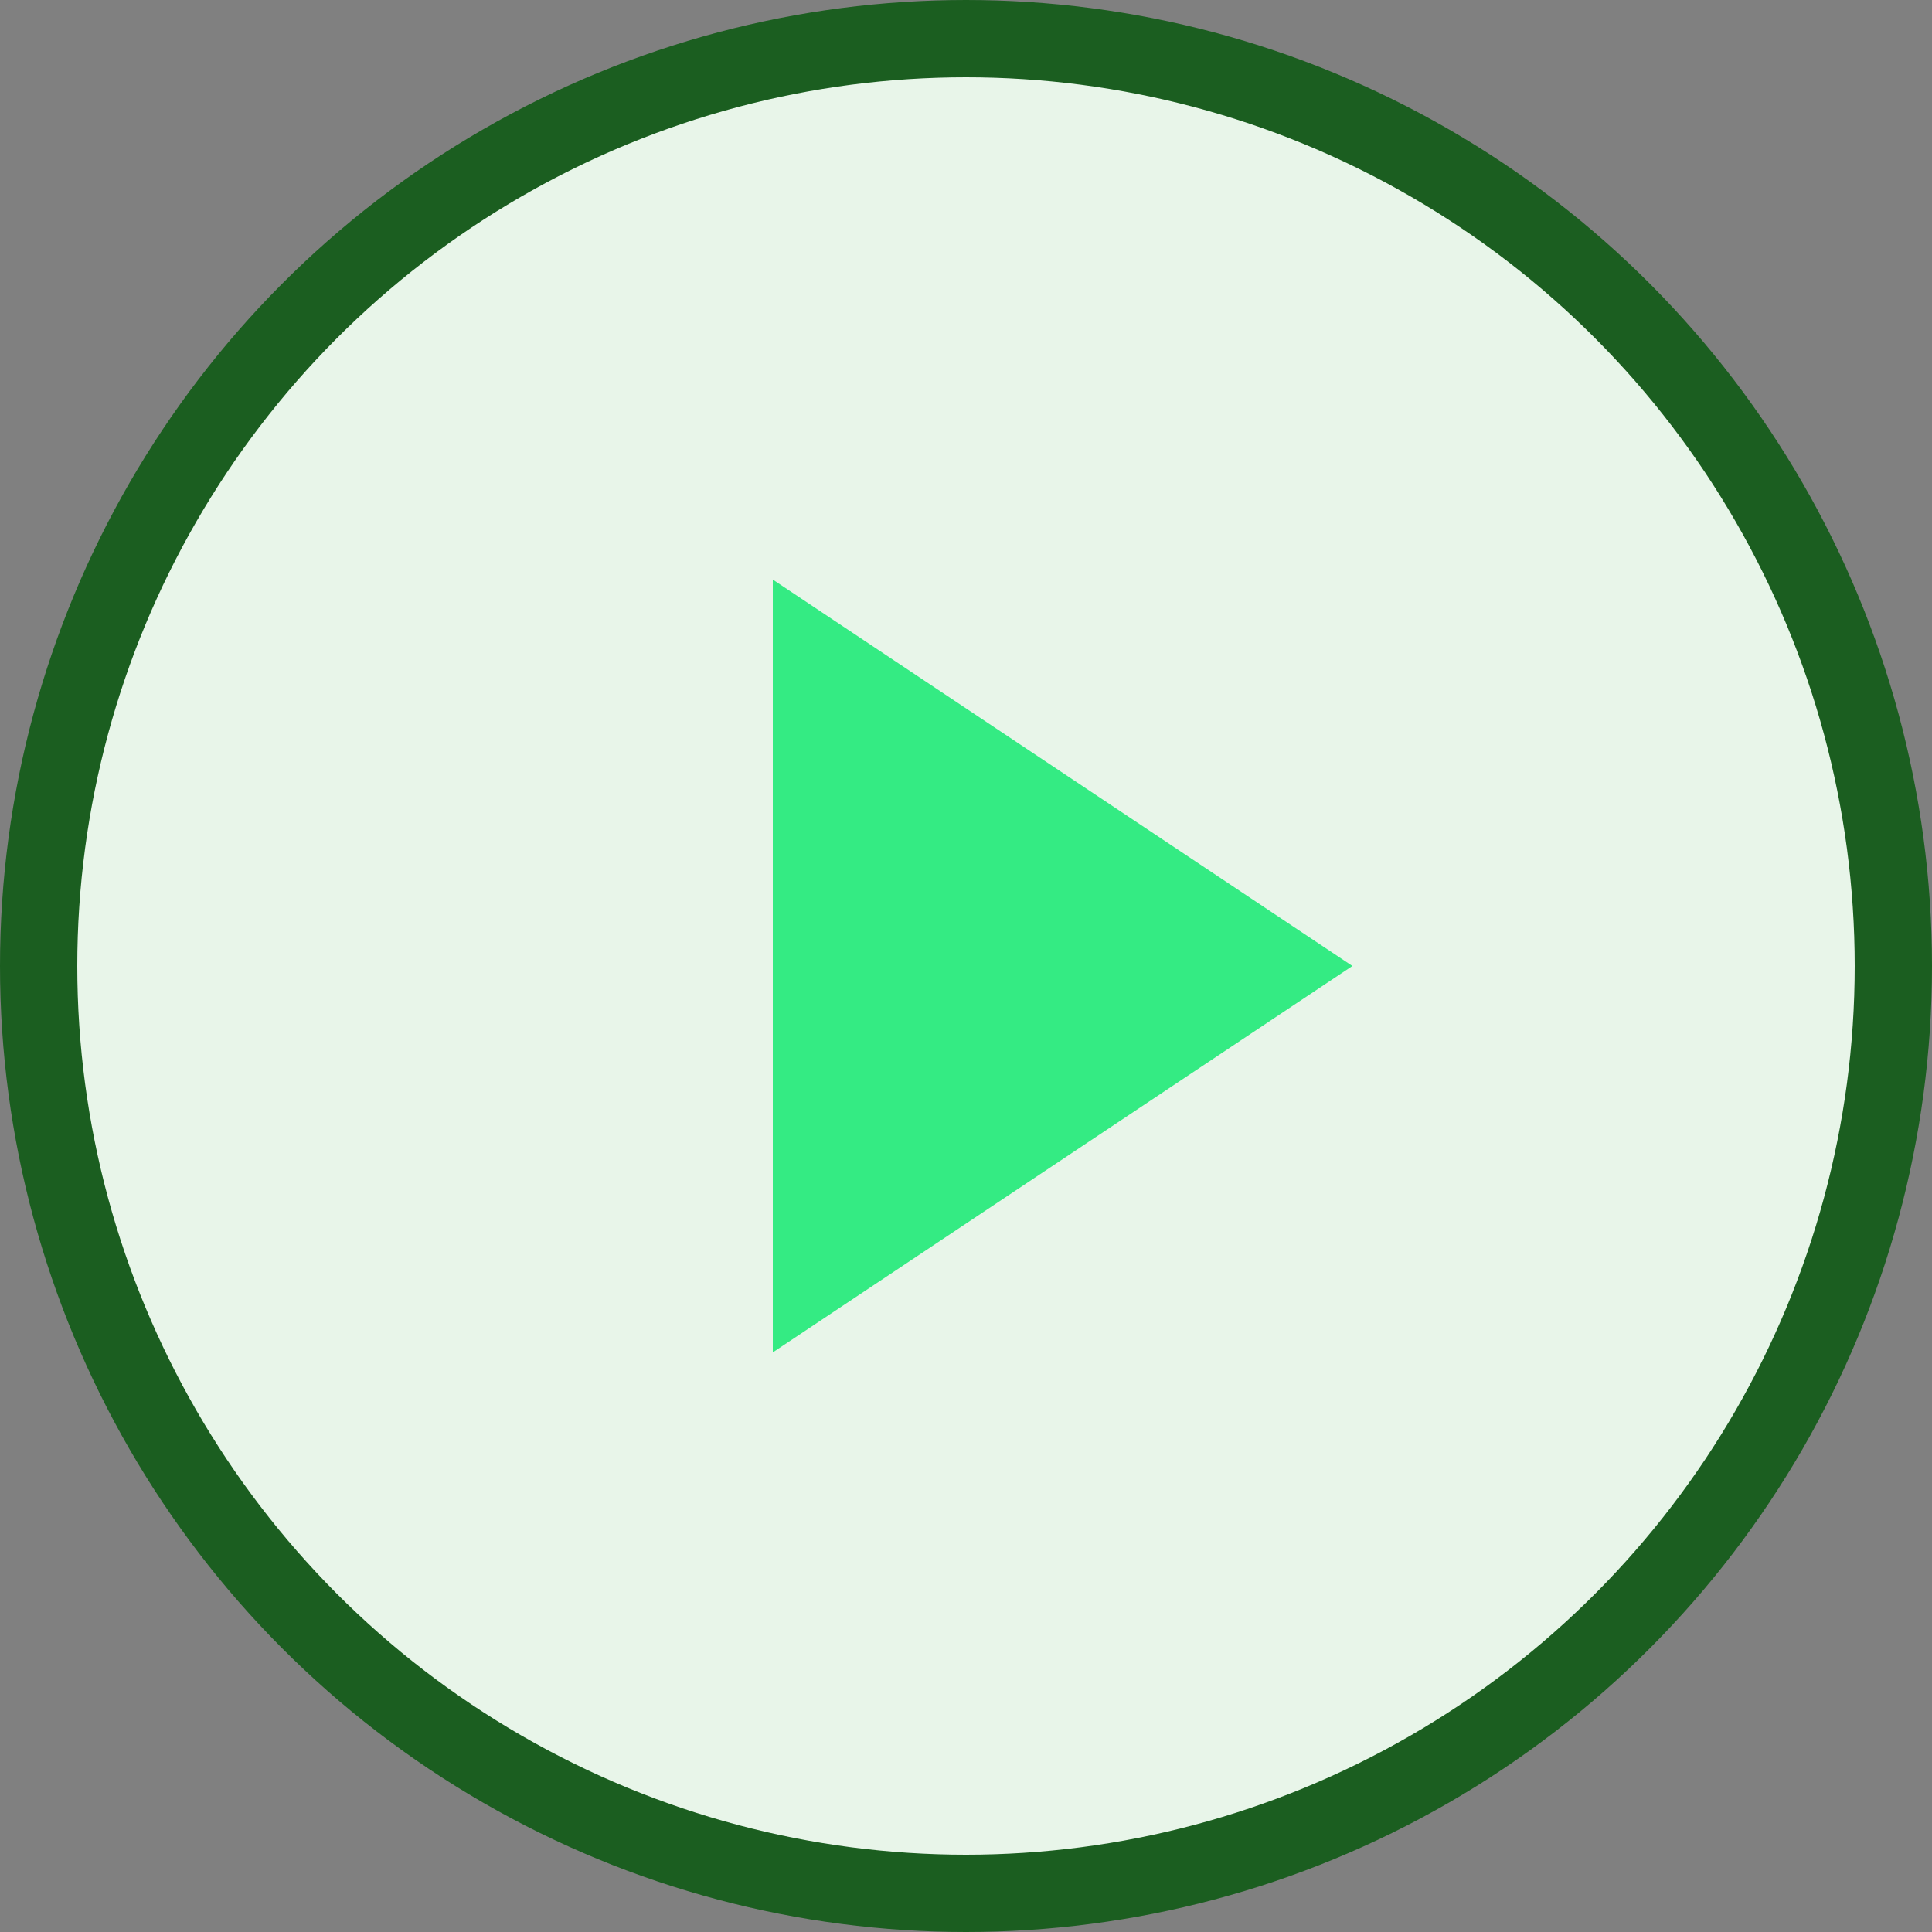 <svg xmlns="http://www.w3.org/2000/svg" viewBox="0 0 100 100" fill="#34eb83">
  <rect x="0" y="0" width="100" height="100" fill="#808080" stroke="none"/>
  <circle cx="50" cy="50" r="48" stroke="#1b5e20" stroke-width="4" fill="#e8f5e9" />
  <polygon points="40,30 70,50 40,70" fill="#34eb83" />
</svg>